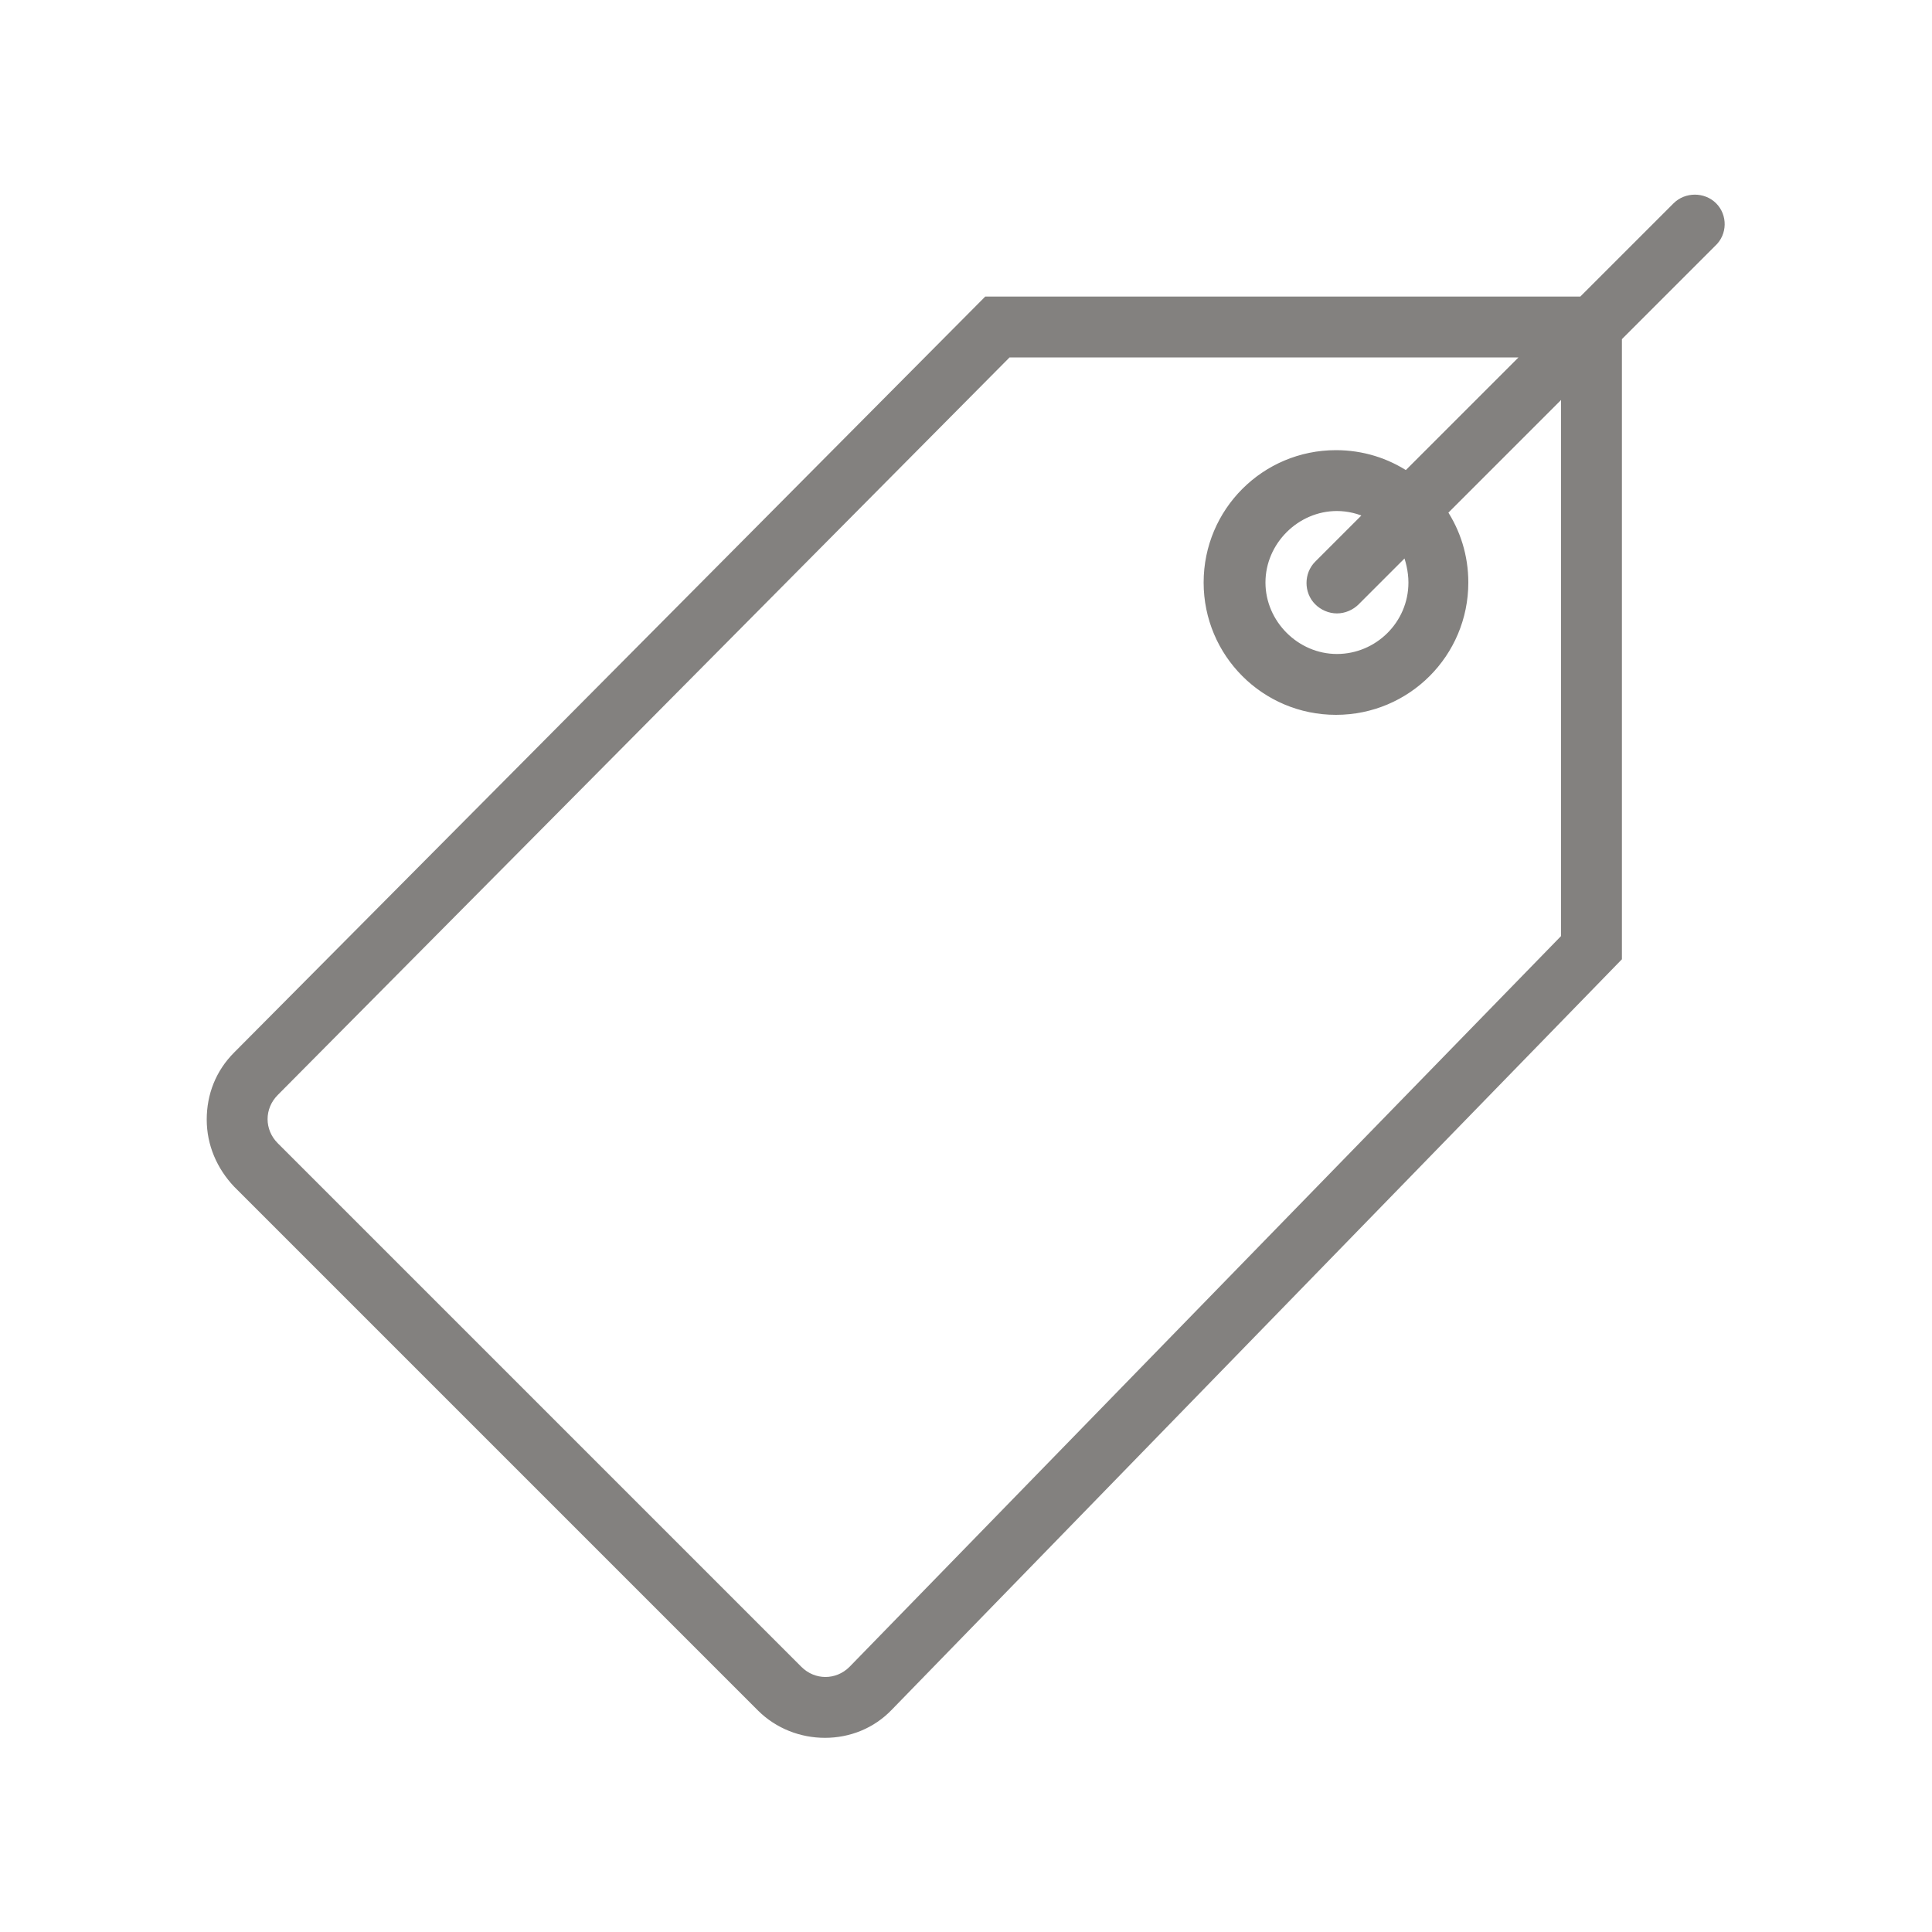 <?xml version="1.0" encoding="UTF-8"?>
<svg id="Capa_1" data-name="Capa 1" xmlns="http://www.w3.org/2000/svg" viewBox="0 0 200 200">
  <defs>
    <style>
      .cls-1 {
        fill: #83817f;
        stroke: #83817f;
        stroke-miterlimit: 10;
      }
    </style>
  </defs>
  <path class="cls-1" d="M177.3,21.4c-1-1-2.7-1-3.7,0l-9.8,9.8h-61.6L24.6,109.3c-1.8,1.8-2.7,4.1-2.7,6.6s1,4.8,2.7,6.6l54.2,54.2c1.8,1.8,4.2,2.7,6.6,2.7s4.8-.9,6.6-2.8l75.4-77.5V34.9l9.8-9.8c1.1-1,1.1-2.7.1-3.7ZM162.2,97l-73.9,75.9c-1.6,1.6-4.1,1.6-5.7,0l-54.2-54.2c-1.6-1.6-1.6-4.1,0-5.7L104.3,36.5h54.1l-12.8,12.8c-2.1-1.4-4.6-2.2-7.3-2.2-7.3,0-13.2,5.9-13.2,13.2s5.9,13.2,13.2,13.2,13.2-5.9,13.2-13.2c0-2.7-.8-5.2-2.2-7.3l12.8-12.8v56.8h.1ZM146.3,60.3c0,4.4-3.6,7.9-7.9,7.9s-7.9-3.6-7.9-7.9,3.6-7.9,7.9-7.9c1.2,0,2.4.3,3.4.8l-5.3,5.3c-1,1-1,2.7,0,3.7.5.5,1.2.8,1.9.8s1.4-.3,1.9-.8l5.3-5.3c.4,1,.7,2.2.7,3.4Z"/>
</svg>